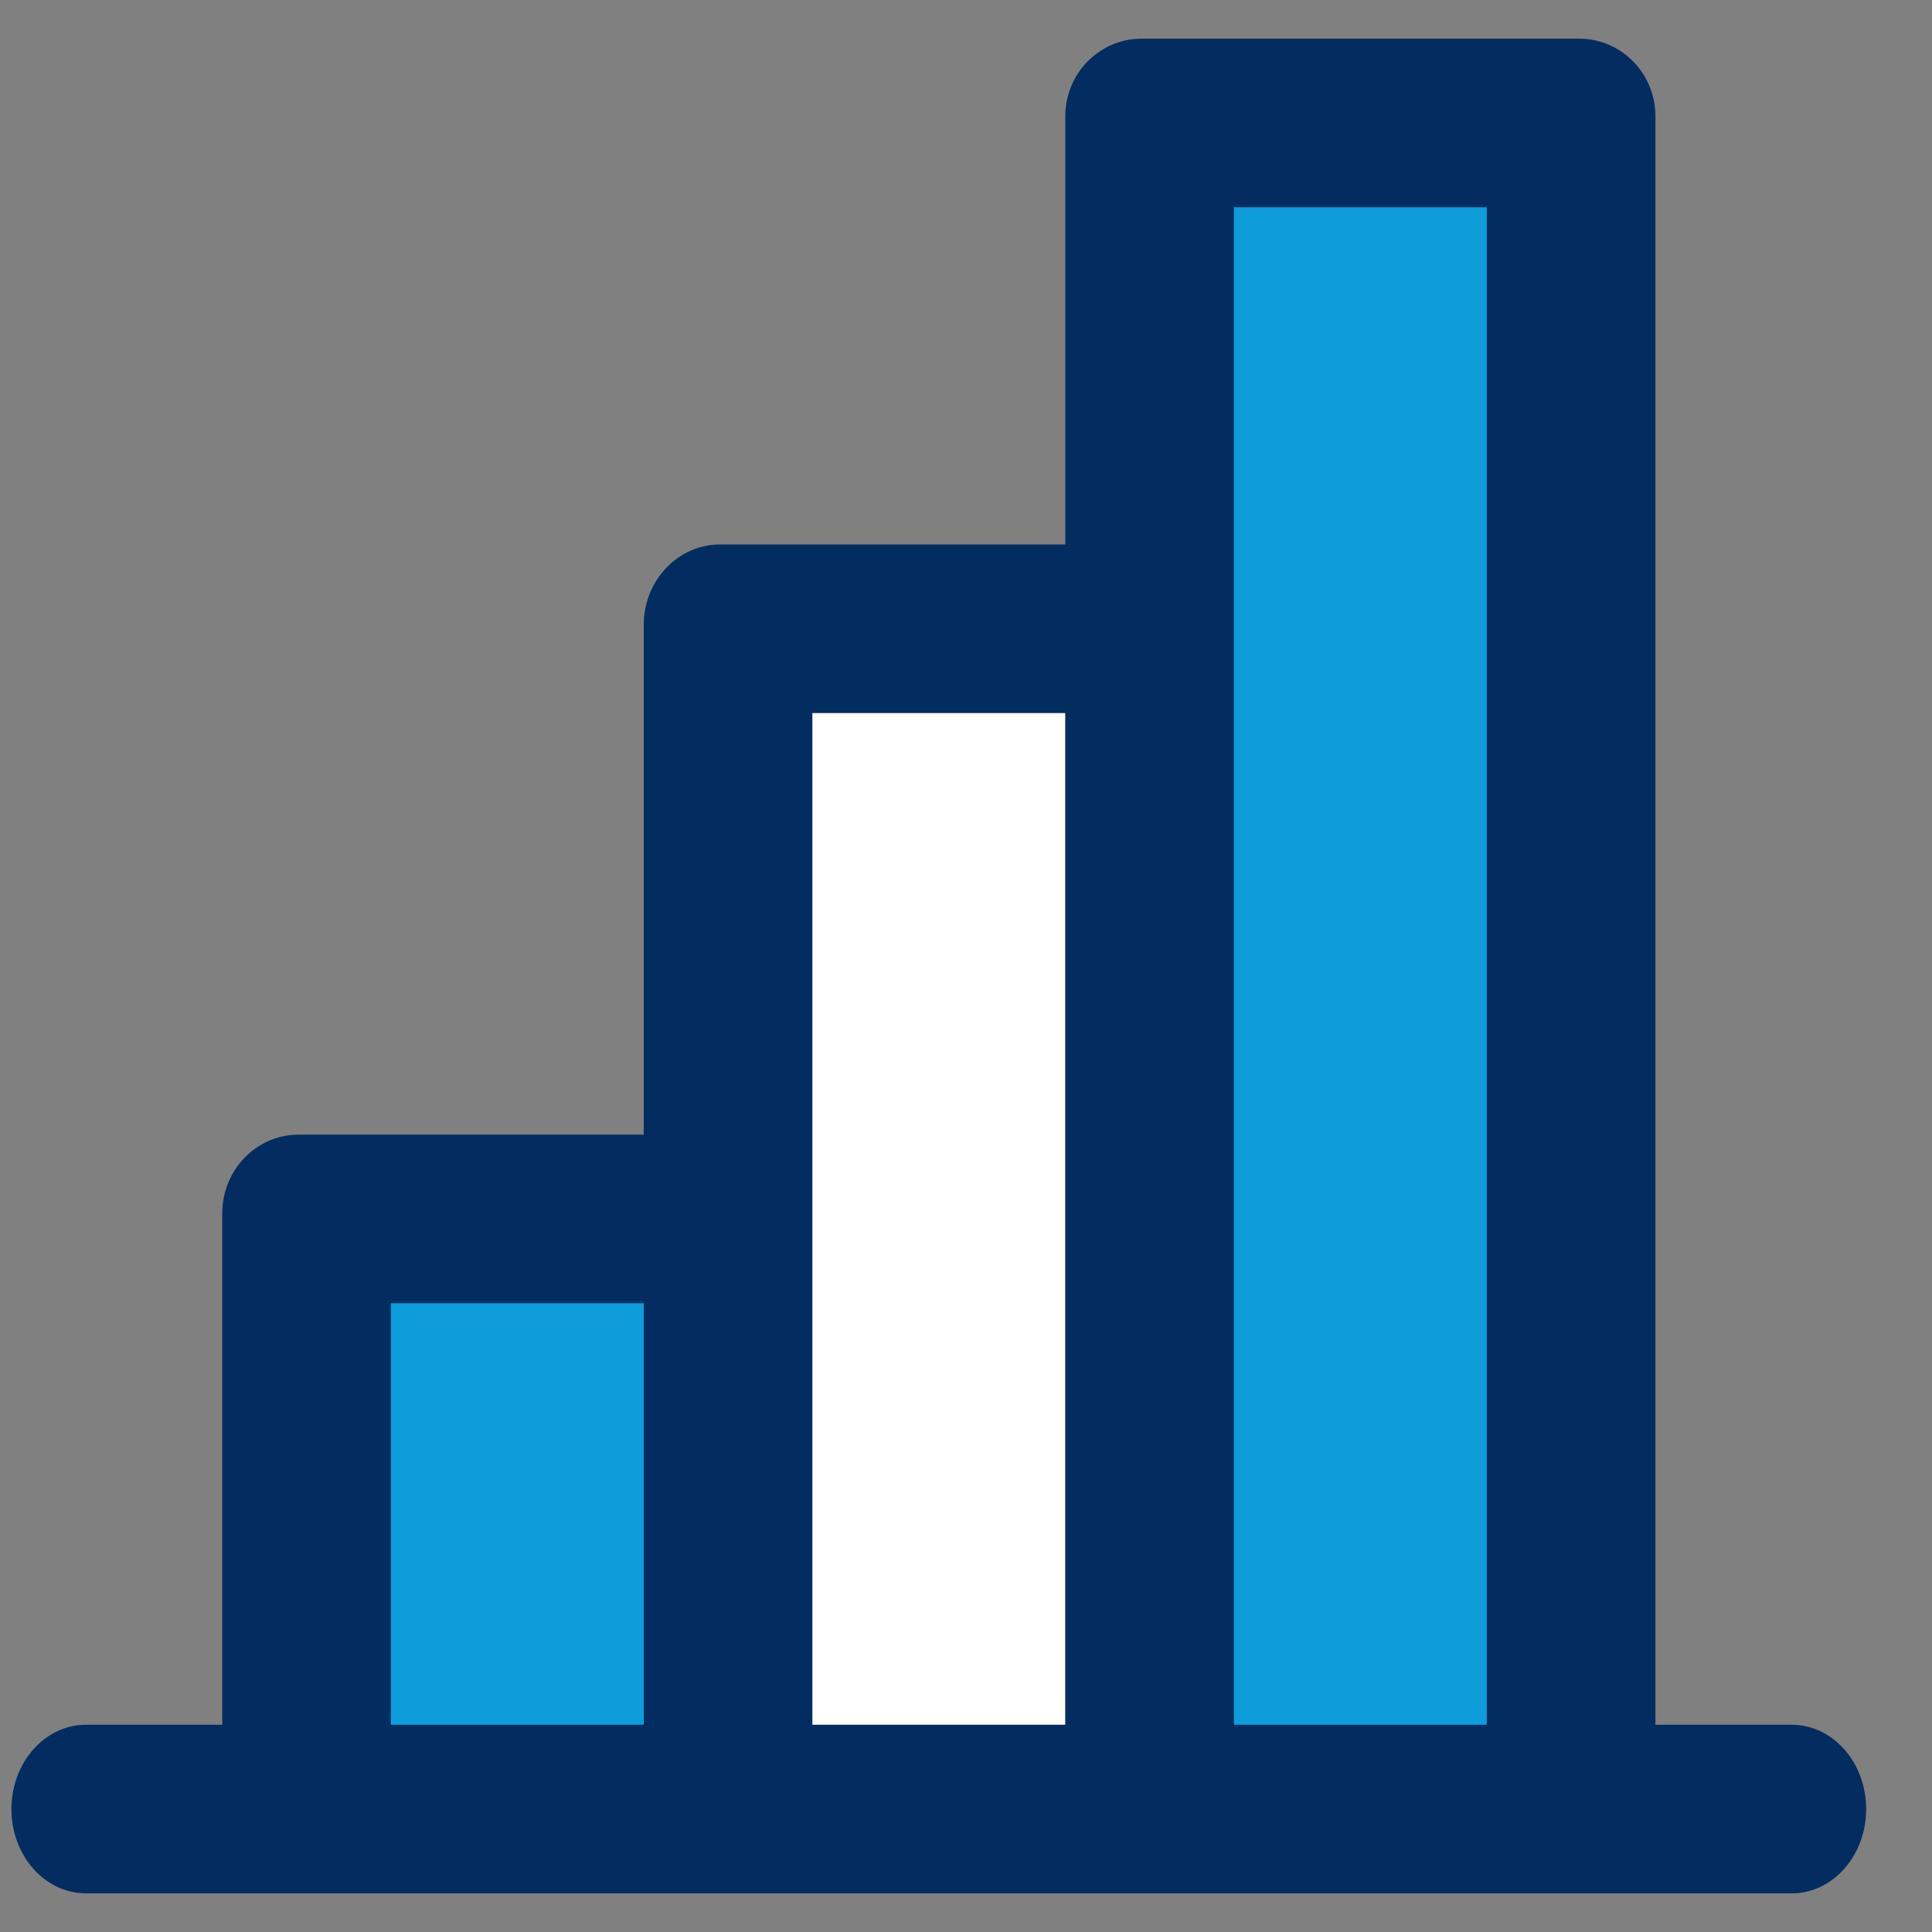 <?xml version="1.0" encoding="UTF-8"?> <svg xmlns="http://www.w3.org/2000/svg" width="25" height="25" viewBox="0 0 25 25" fill="none"><rect x="0" y="0" width="25" height="25" fill="#808080" stroke="none"/><g clip-path="url(#clip0_12_650)"><path fill-rule="evenodd" clip-rule="evenodd" d="M20.432 0.5H14.774C14.227 0.5 13.785 0.949 13.785 1.503V7.045H9.319C8.773 7.045 8.33 7.511 8.33 8.086V14.682H3.864C3.318 14.682 2.876 15.138 2.876 15.701V22.318H1.113C0.58 22.318 0.148 22.807 0.148 23.409C0.148 24.012 0.58 24.5 1.113 24.5H3.864H9.319H9.523H14.774H14.978H20.432H23.184C23.717 24.5 24.148 24.012 24.148 23.409C24.148 22.807 23.717 22.318 23.184 22.318H21.421V1.503C21.421 0.949 20.979 0.5 20.432 0.5Z" fill="#032D60"></path><path d="M8.33 16.864H5.058V22.318H8.33V16.864Z" fill="#0D9DDA"></path><path d="M13.784 9.227H10.512V22.318H13.784V9.227Z" fill="white"></path><path d="M19.239 2.682H15.967V22.318H19.239V2.682Z" fill="#0D9DDA"></path></g><defs><clipPath id="clip0_12_650"><rect width="24" height="24" fill="white" transform="translate(0.148 0.5)"></rect></clipPath></defs></svg> 